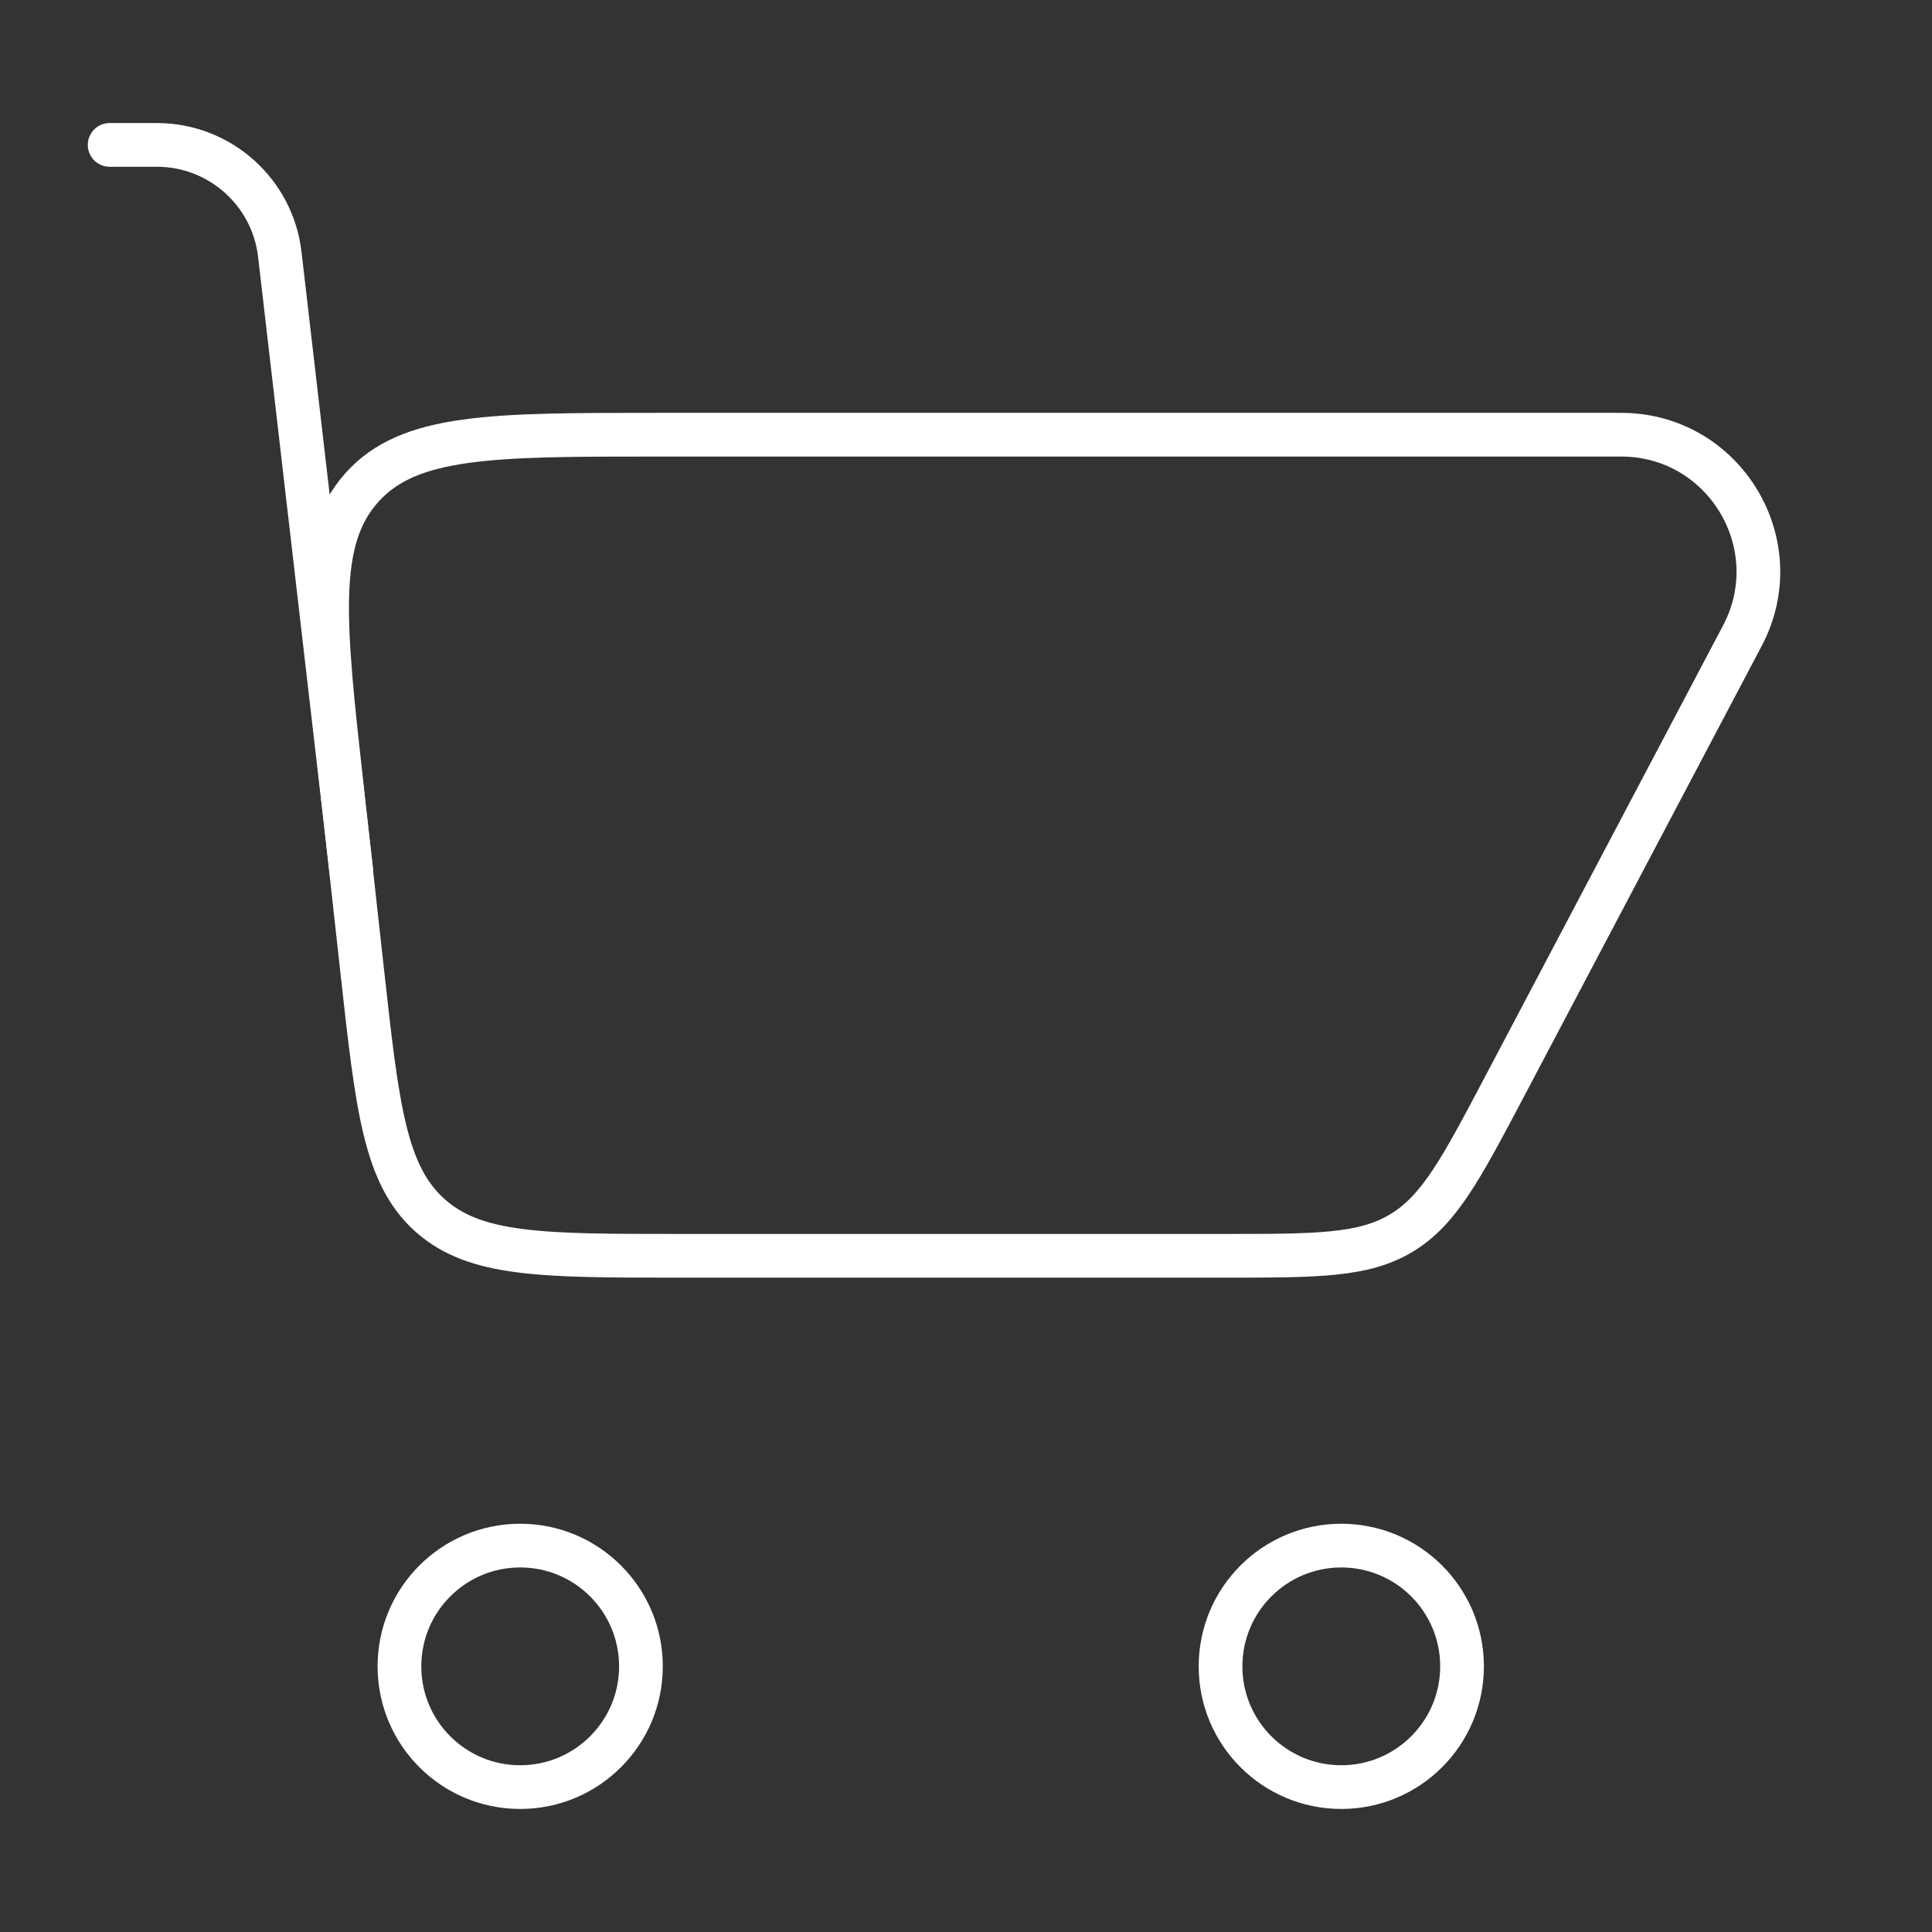 <svg width="40" height="40" viewBox="0 0 40 40" fill="none" xmlns="http://www.w3.org/2000/svg">
<rect x="0" y="0" width="40" height="40" fill="#333333" stroke="none"/>
<path d="M7.504 20.149C7.812 22.932 7.966 24.324 8.902 25.162C9.839 26 11.238 26 14.038 26H15.128H22.214H25.336C27.267 26 28.233 26 29.016 25.528C29.799 25.055 30.25 24.201 31.151 22.494L36.074 13.162C37.071 11.272 35.7 9 33.564 9V9H15.128H13.612C10.185 9 8.472 9 7.492 10.094C6.512 11.189 6.7 12.892 7.078 16.298L7.504 20.149Z" stroke="white" stroke-width="0.905" stroke-linejoin="round"></path>
<path d="M2.27 3H3.248V3C4.549 3 5.643 3.975 5.793 5.267L7.27 18" stroke="white" stroke-width="0.905" stroke-linecap="round" stroke-linejoin="round"></path>
<path d="M13.27 34.5C13.27 35.881 12.15 37 10.77 37C9.389 37 8.27 35.881 8.27 34.5C8.27 33.119 9.389 32 10.77 32C12.15 32 13.27 33.119 13.27 34.5Z" stroke="white" stroke-width="0.905"></path>
<path d="M30.27 34.5C30.27 35.881 29.15 37 27.77 37C26.389 37 25.27 35.881 25.27 34.5C25.27 33.119 26.389 32 27.77 32C29.15 32 30.27 33.119 30.27 34.5Z" stroke="white" stroke-width="0.905"></path>
</svg>

